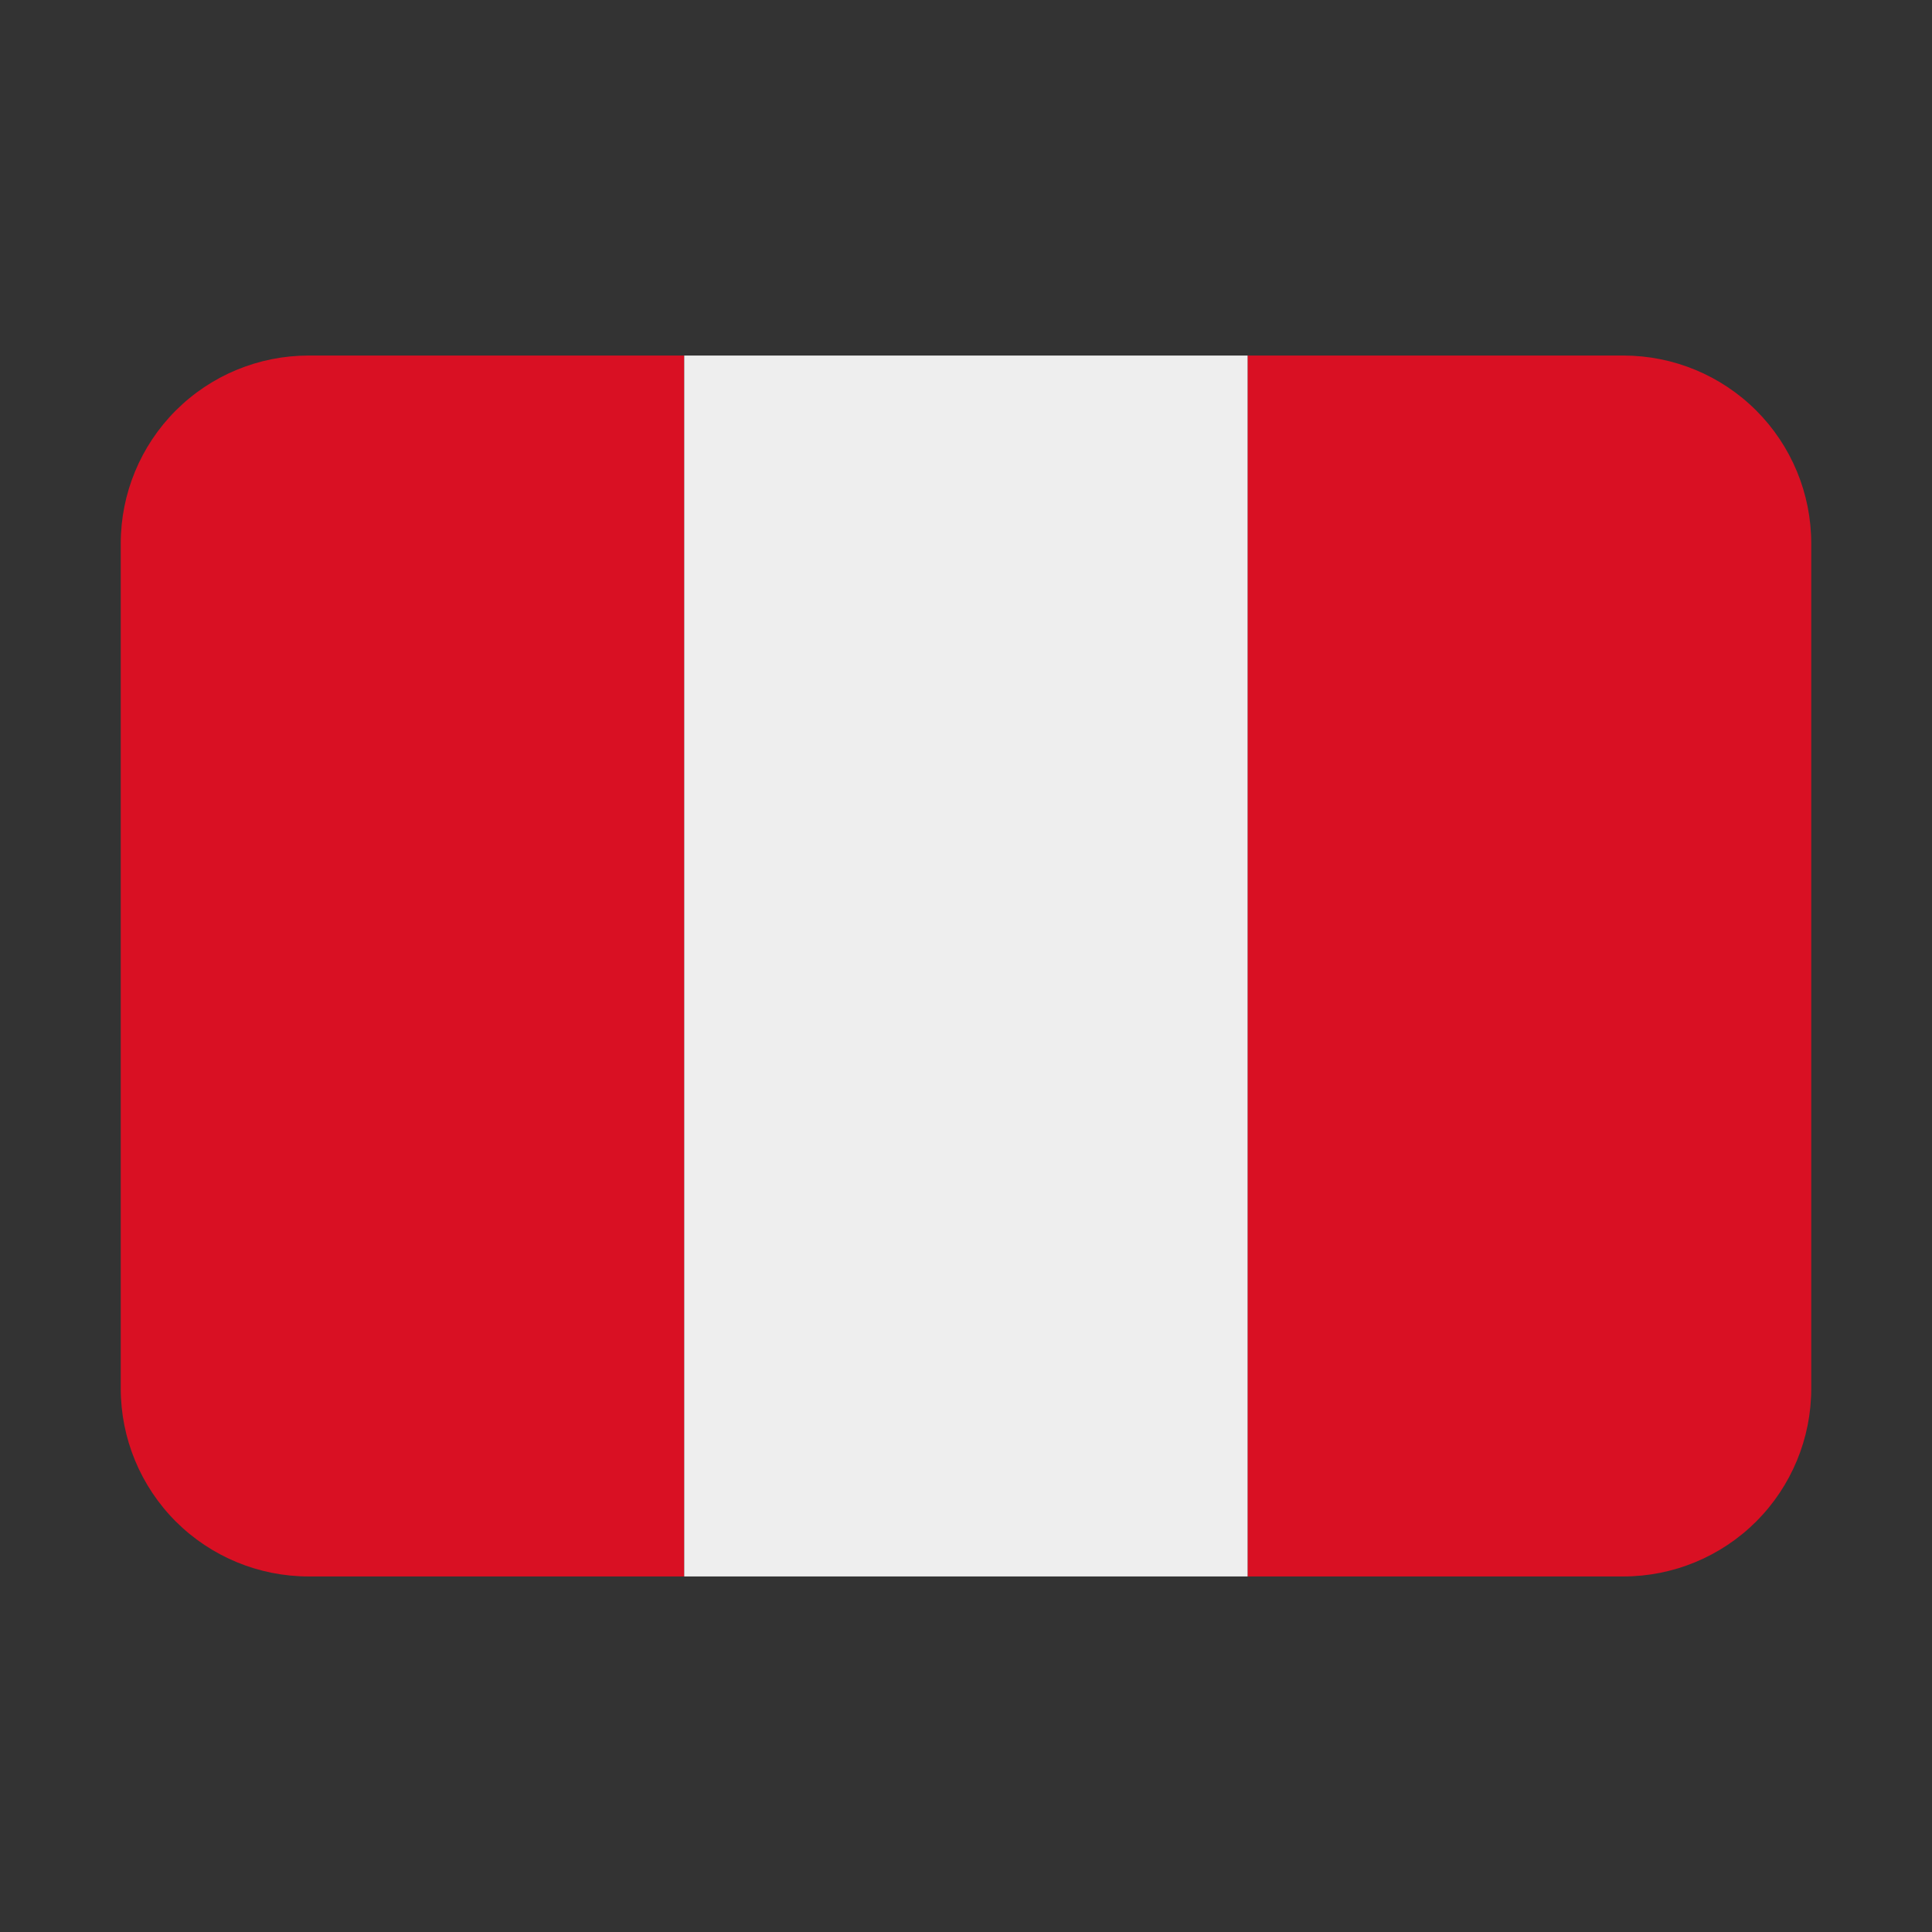 <svg width="32" height="32" viewBox="0 0 32 32" fill="none" xmlns="http://www.w3.org/2000/svg">
<rect x="0" y="0" width="32" height="32" fill="#333333" stroke="none"/>
<path d="M5.111 5.889C4.286 5.889 3.495 6.216 2.911 6.8C2.328 7.383 2 8.175 2 9L2 23C2 23.825 2.328 24.616 2.911 25.2C3.495 25.783 4.286 26.111 5.111 26.111H11.333V5.889H5.111Z" fill="#D91023"/>
<path d="M11.333 5.889H20.667V26.111H11.333V5.889Z" fill="#EEEEEE"/>
<path d="M26.889 5.889H20.667V26.111H26.889C27.714 26.111 28.505 25.783 29.089 25.2C29.672 24.616 30 23.825 30 23V9C30 8.175 29.672 7.383 29.089 6.8C28.505 6.216 27.714 5.889 26.889 5.889Z" fill="#D91023"/>
</svg>
